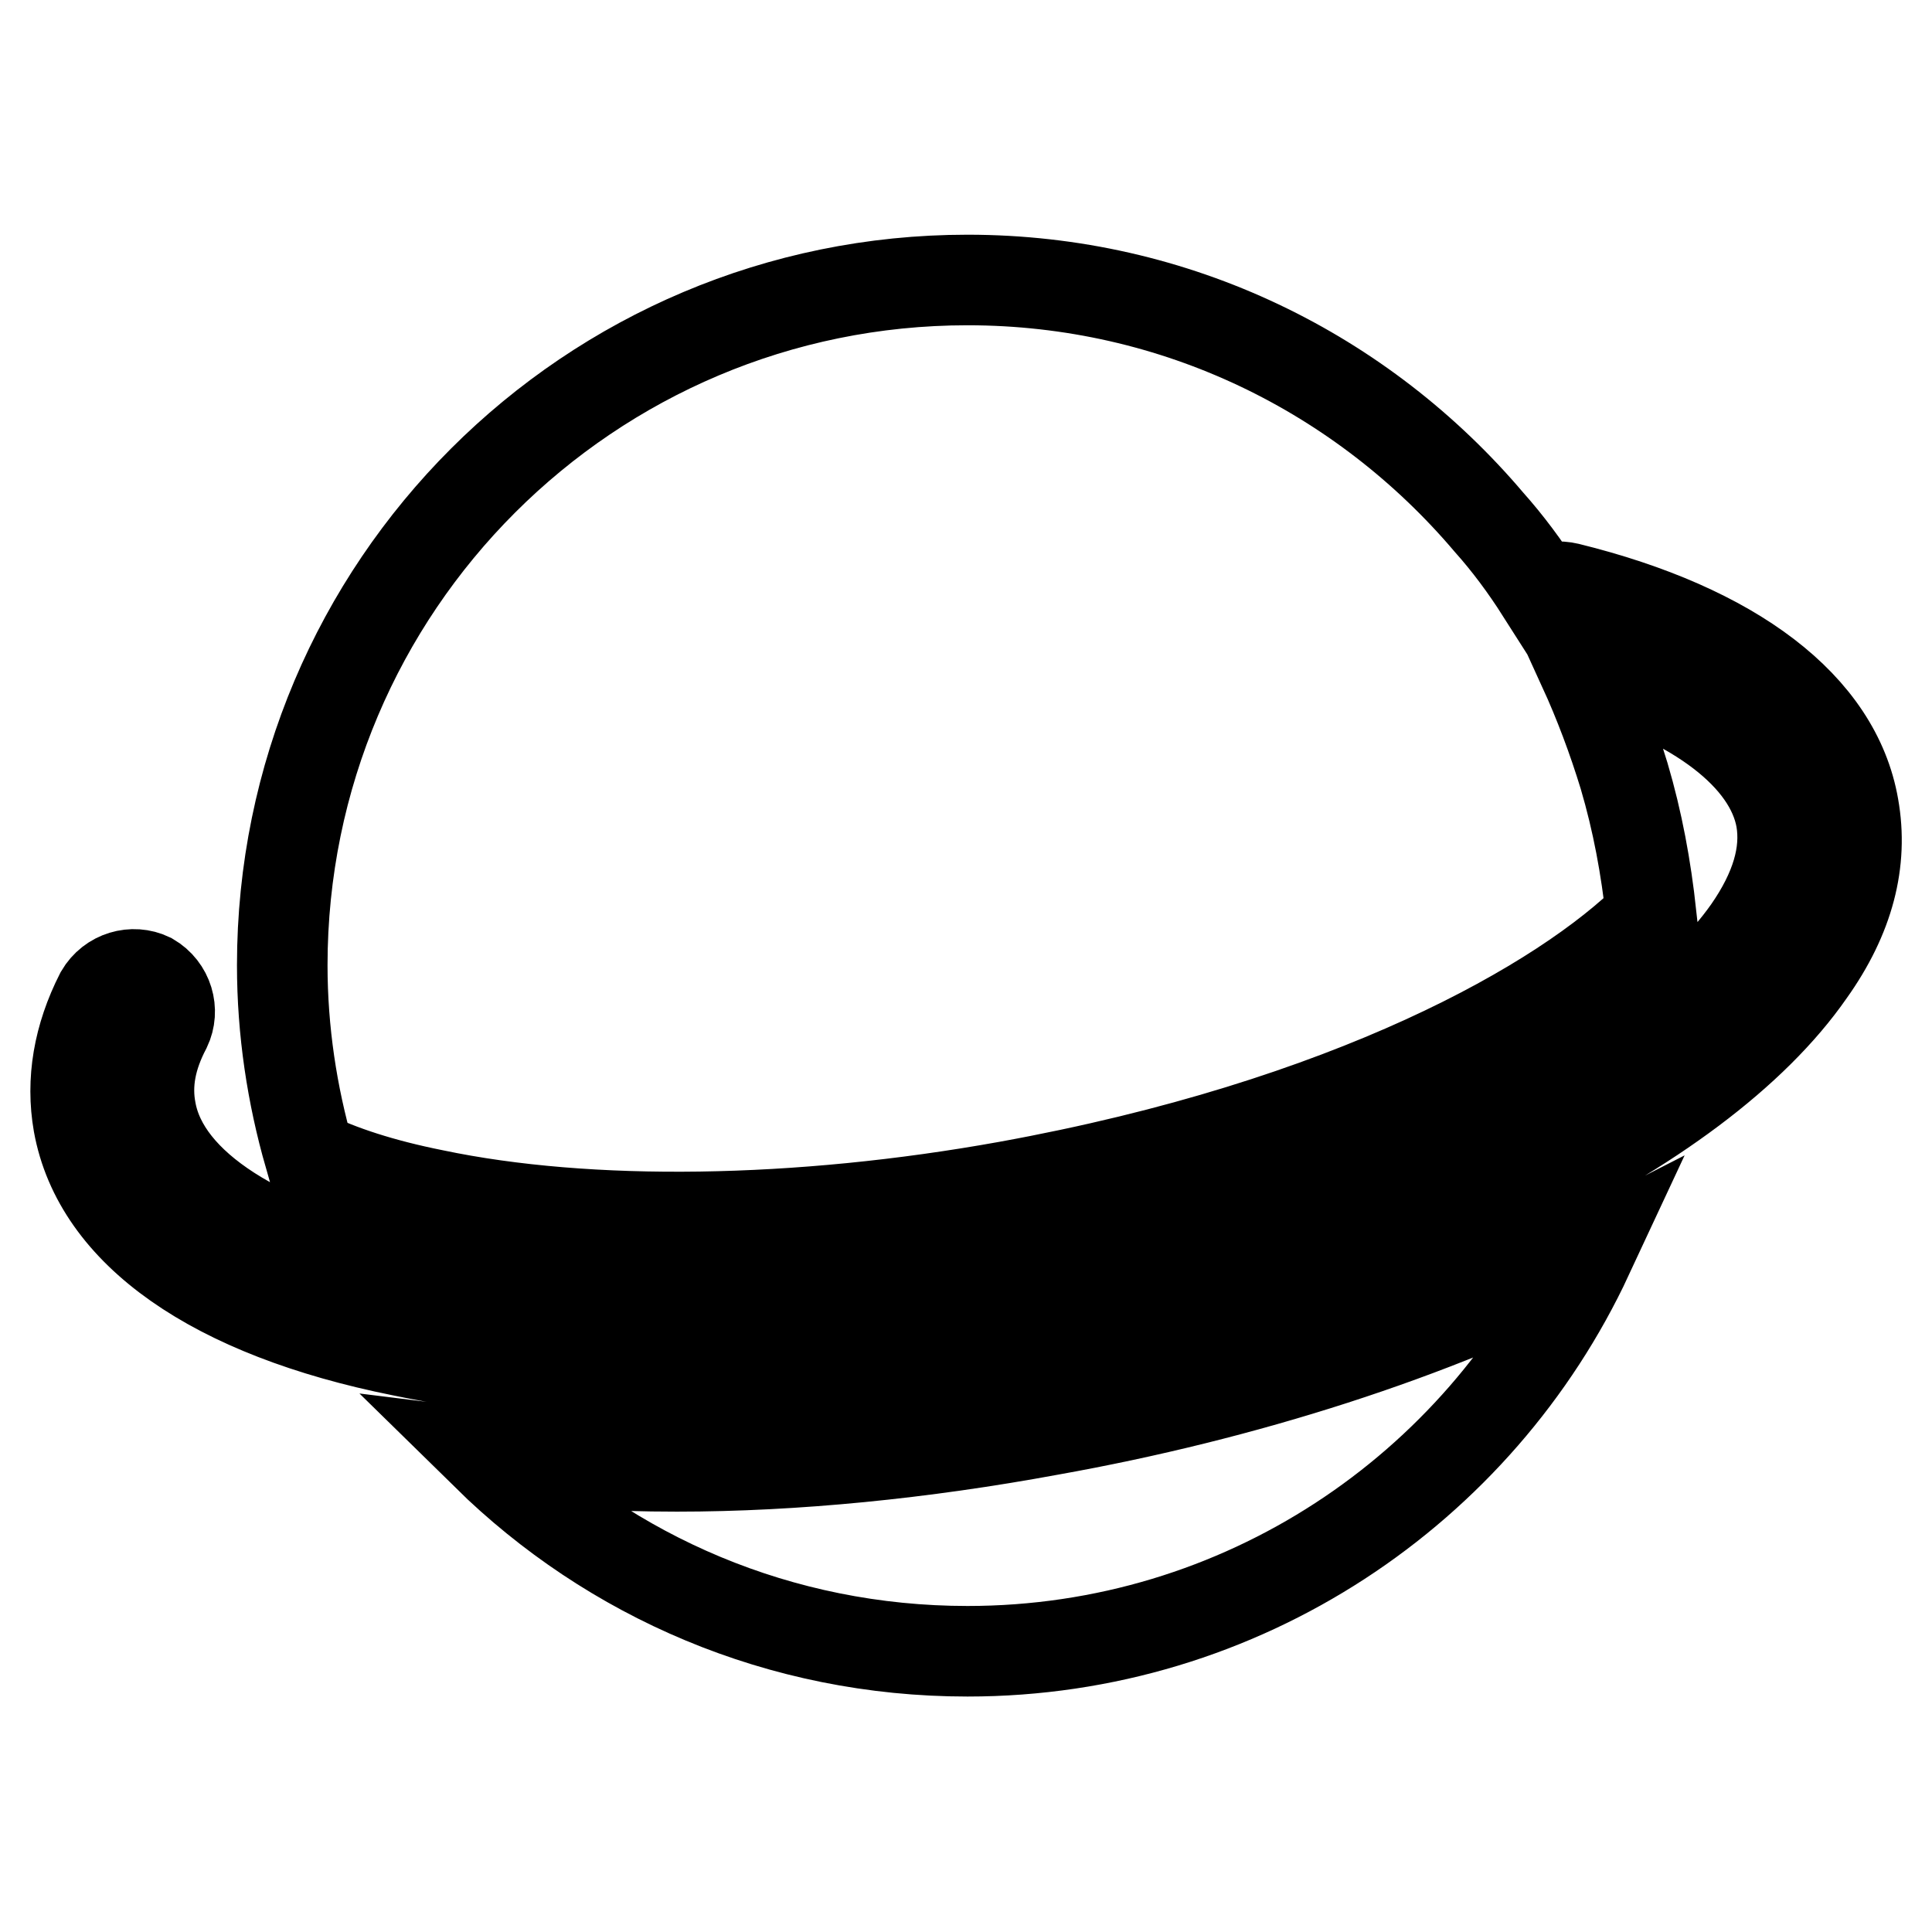 <?xml version="1.0" encoding="utf-8"?>
<!-- Svg Vector Icons : http://www.onlinewebfonts.com/icon -->
<!DOCTYPE svg PUBLIC "-//W3C//DTD SVG 1.1//EN" "http://www.w3.org/Graphics/SVG/1.1/DTD/svg11.dtd">
<svg version="1.1" xmlns="http://www.w3.org/2000/svg" xmlns:xlink="http://www.w3.org/1999/xlink" x="0px" y="0px" viewBox="0 0 256 256" enable-background="new 0 0 256 256" xml:space="preserve">
<g> <path stroke-width="12" fill-opacity="0" stroke="#000000"  d="M245.6,106.9c-2.3-13.3-15.9-23.6-37.8-29c-1.3-0.3-2.6-0.2-3.6,0.5c-2.1-3.3-4.4-6.4-6.9-9.2 c-16.7-19.7-41.4-32.1-69.1-32.1c-50.1,0-90.8,40.6-90.8,90.8c0,8.7,1.3,17.2,3.6,25.2c4.1,2,9.5,3.8,16.5,5.2 c20.5,4.3,48.3,3.9,76-1.1c45.2-8.2,73.6-24.2,85.3-35.9c-0.7-6.4-1.8-12.4-3.6-18.5c-1.5-4.9-3.3-9.7-5.4-14.3 c15.2,4.4,24.7,11.8,26.2,20c0.8,4.6-0.7,9.5-4.3,14.7c-13.3,19-52.1,37.2-96.5,45.2C70.8,180,23.6,166.9,20,147.2 c-0.7-3.6,0-7.2,2-11c1.1-2.3,0.3-5.2-2.1-6.6c-2.3-1.1-5.2-0.3-6.6,2.1c-2.9,5.7-3.9,11.5-2.9,17.2c2.6,14.4,17.9,25.1,42.8,30.1 c11,2.3,23.3,3.4,36.5,3.4c15.1,0,31.1-1.5,47.2-4.3c47.7-8.5,88-27.8,102.9-49.3C245,121.5,246.9,114.2,245.6,106.9L245.6,106.9z  M89.7,194.3c-8.8,0-17.2-0.5-25.2-1.5c16.4,16.1,38.8,26,63.7,26c36.4,0,67.8-21.5,82.2-52.4c-20.5,10.5-45.5,18.5-71.3,23.1 C122.3,192.6,105.4,194.3,89.7,194.3z"/></g>
</svg>